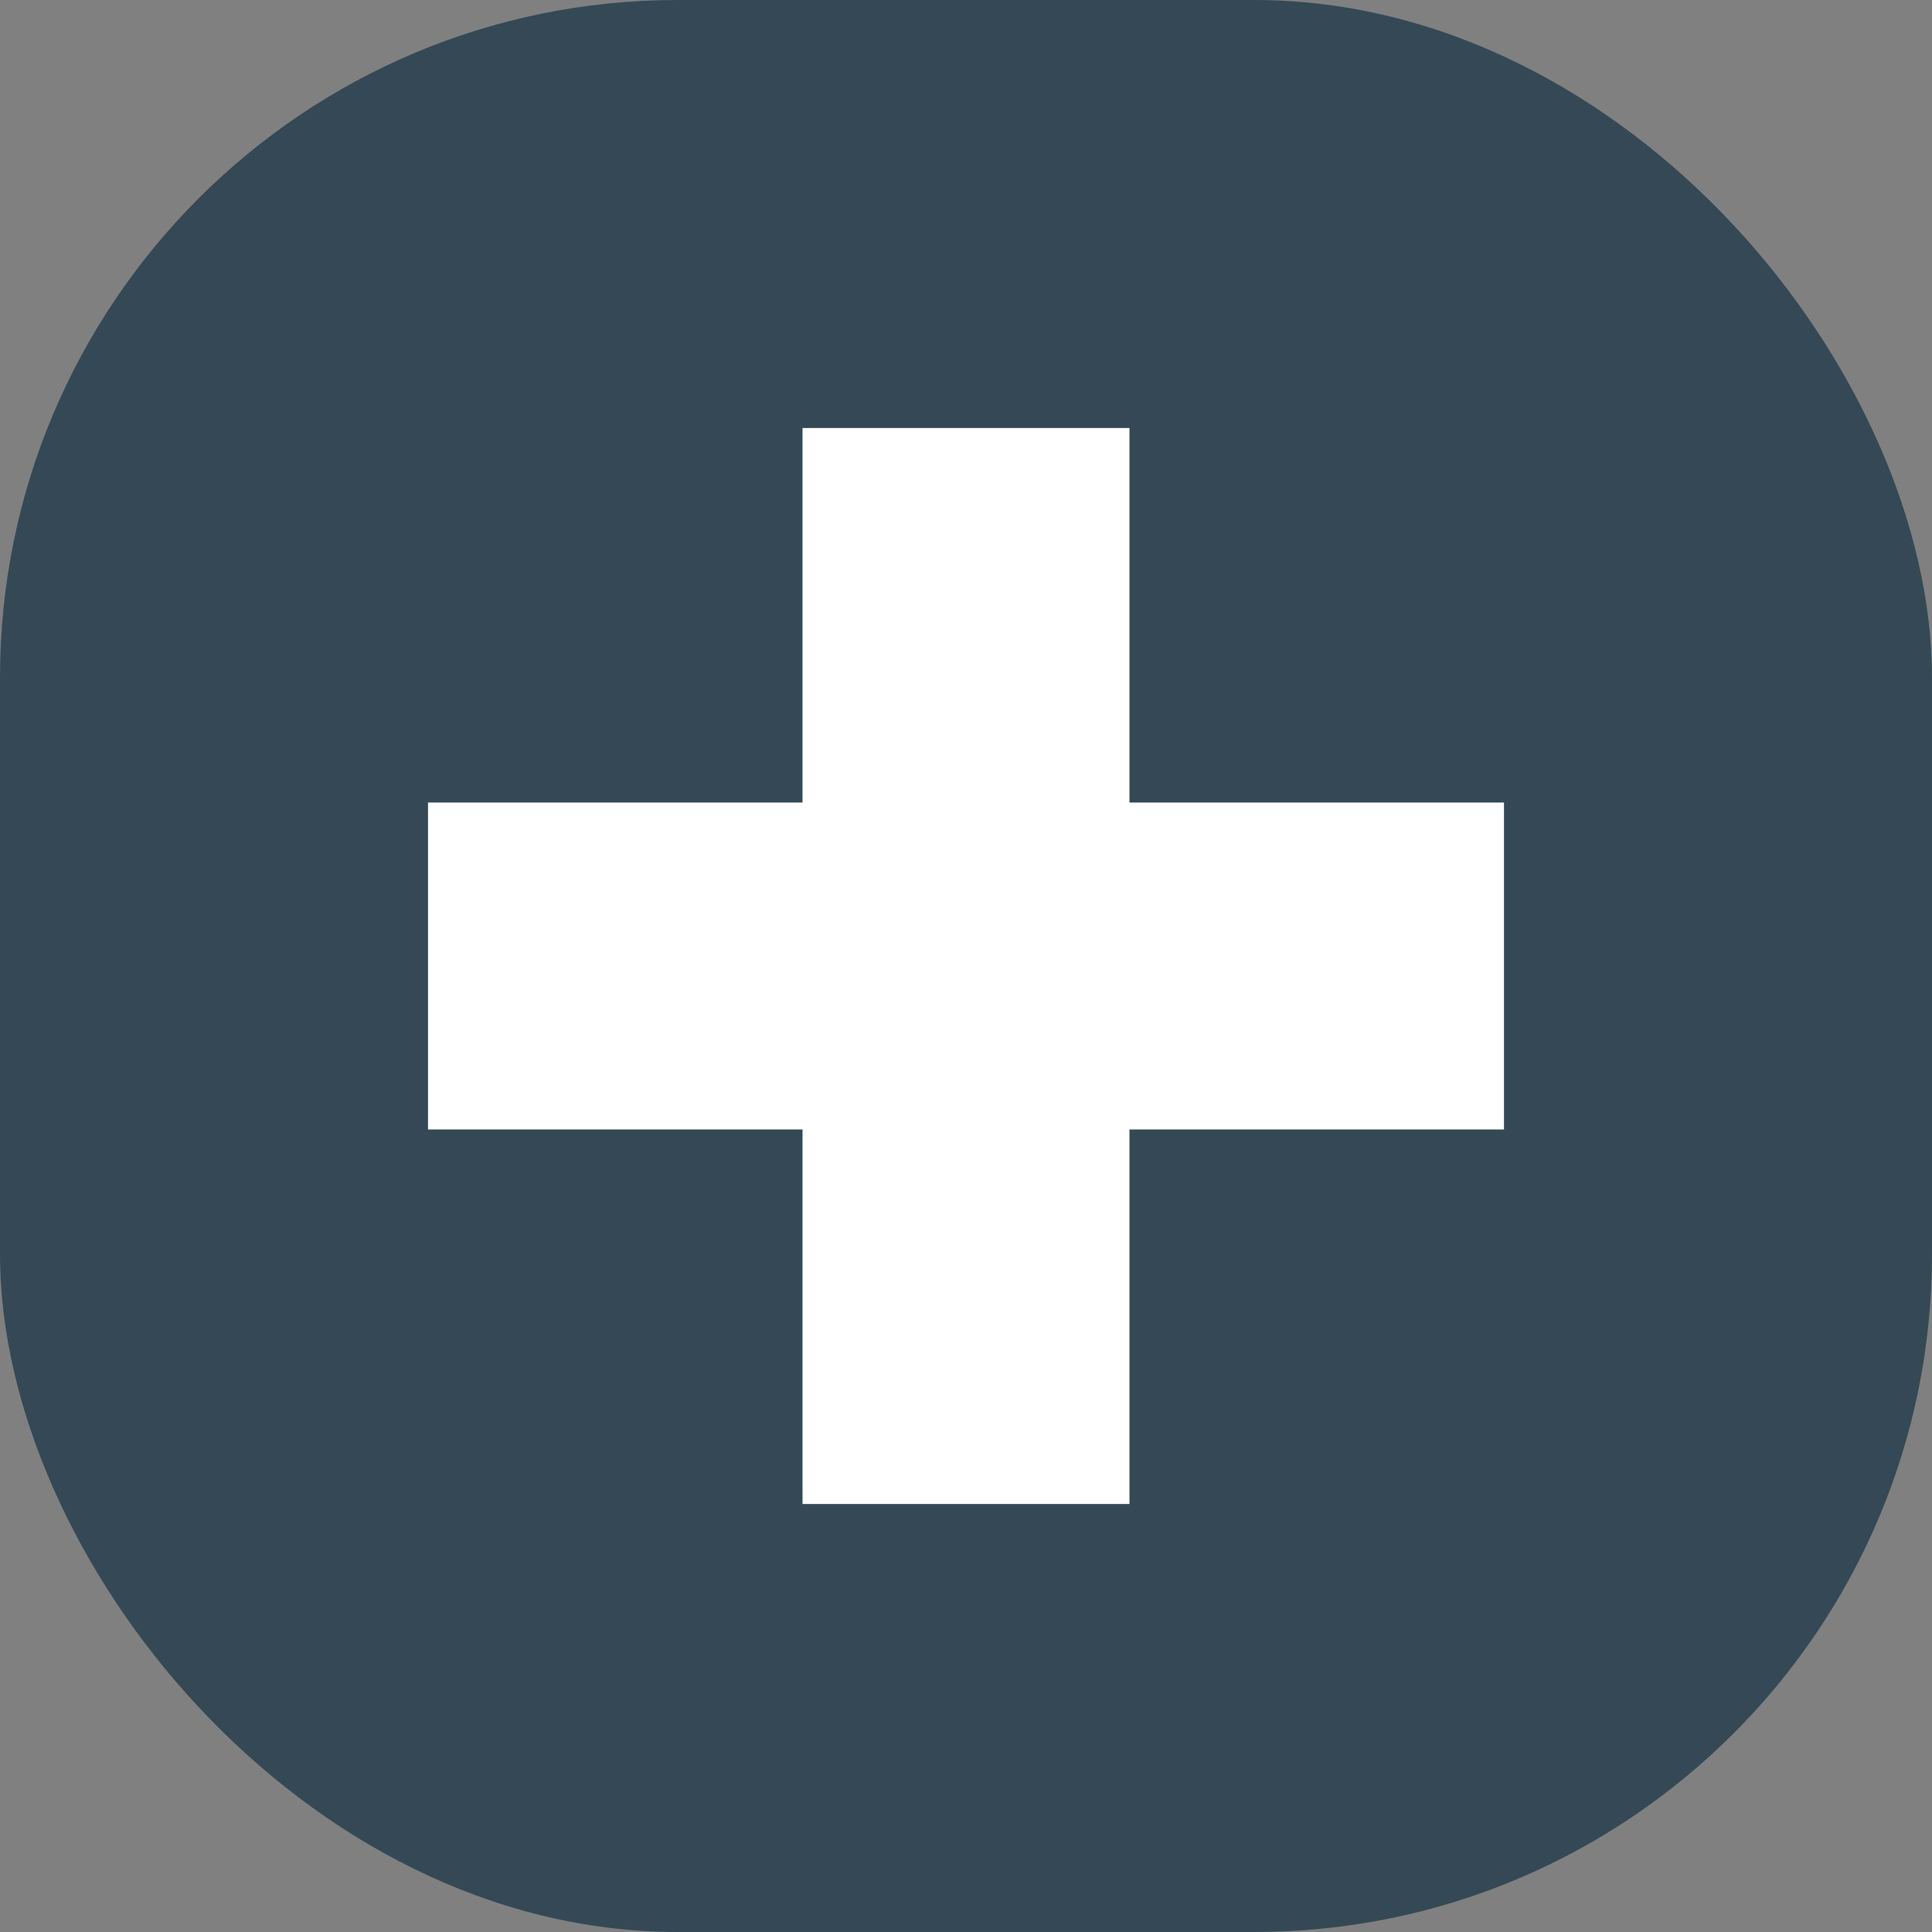 <?xml version="1.0" encoding="UTF-8"?>
<svg id="Ebene_1" xmlns="http://www.w3.org/2000/svg" version="1.1" viewBox="0 0 32.5 32.5">
  <rect x="0" y="0" width="32.5" height="32.5" fill="#808080" stroke="none"/>
  <!-- Generator: Adobe Illustrator 29.4.0, SVG Export Plug-In . SVG Version: 2.1.0 Build 152)  -->
  <defs>
    <style>
      .st0 {
        fill: #344955;
      }

      .st1 {
        fill: #fff;
      }
    </style>
  </defs>
  <rect class="st0" width="32.5" height="32.5" rx="11.4" ry="11.4"/>
  <g>
    <rect class="st1" x="13.5" y="7.2" width="5.5" height="18.1"/>
    <rect class="st1" x="7.2" y="13.5" width="18.1" height="5.5"/>
  </g>
</svg>